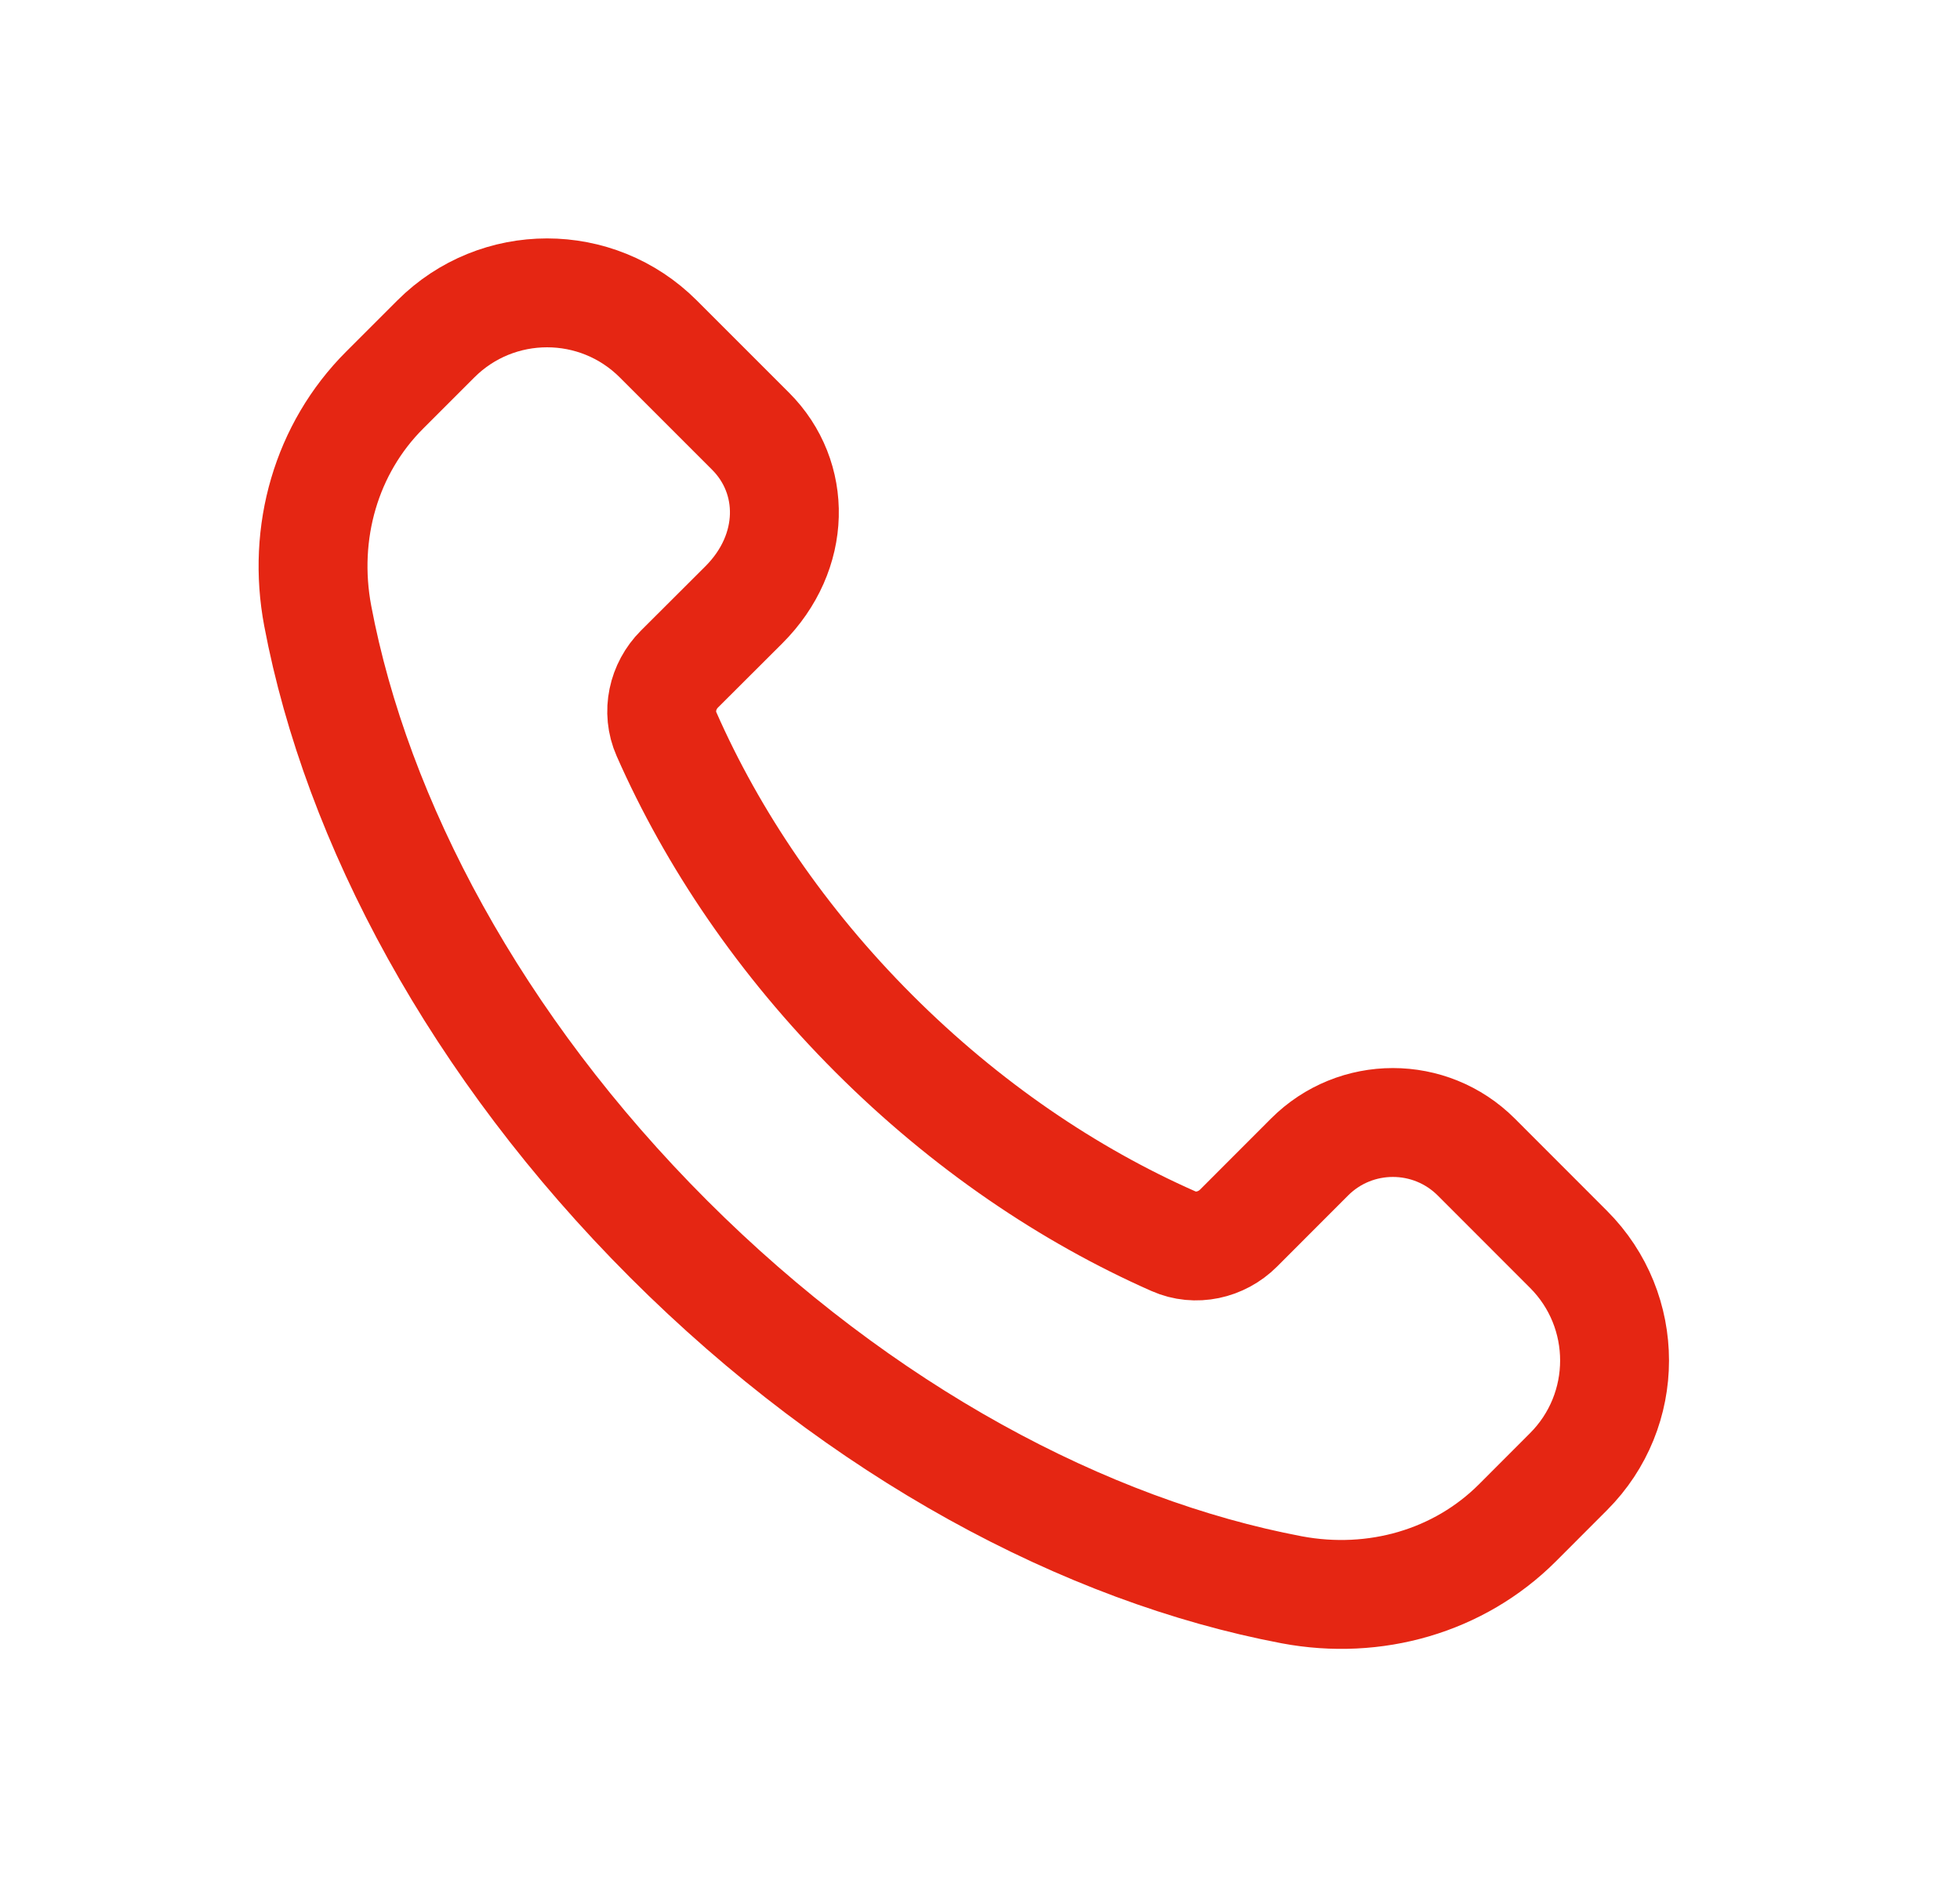 <svg width="27" height="26" viewBox="0 0 27 26" fill="none" xmlns="http://www.w3.org/2000/svg">
<path fill-rule="evenodd" clip-rule="evenodd" d="M12.038 14.239C10.771 12.972 9.815 11.553 9.181 10.113C9.046 9.808 9.125 9.452 9.36 9.217L10.248 8.331C10.975 7.604 10.975 6.576 10.34 5.941L9.068 4.669C8.222 3.823 6.85 3.823 6.004 4.669L5.298 5.375C4.495 6.178 4.16 7.336 4.377 8.485C4.912 11.315 6.557 14.415 9.21 17.068C11.863 19.721 14.962 21.365 17.793 21.901C18.941 22.117 20.099 21.782 20.902 20.98L21.607 20.274C22.453 19.428 22.453 18.057 21.607 17.211L20.337 15.94C19.702 15.305 18.673 15.305 18.039 15.94L17.061 16.919C16.826 17.154 16.469 17.234 16.165 17.099C14.725 16.463 13.306 15.507 12.038 14.239Z" stroke="#E52613" stroke-width="1.5" stroke-linecap="round" stroke-linejoin="round"/>
</svg>
